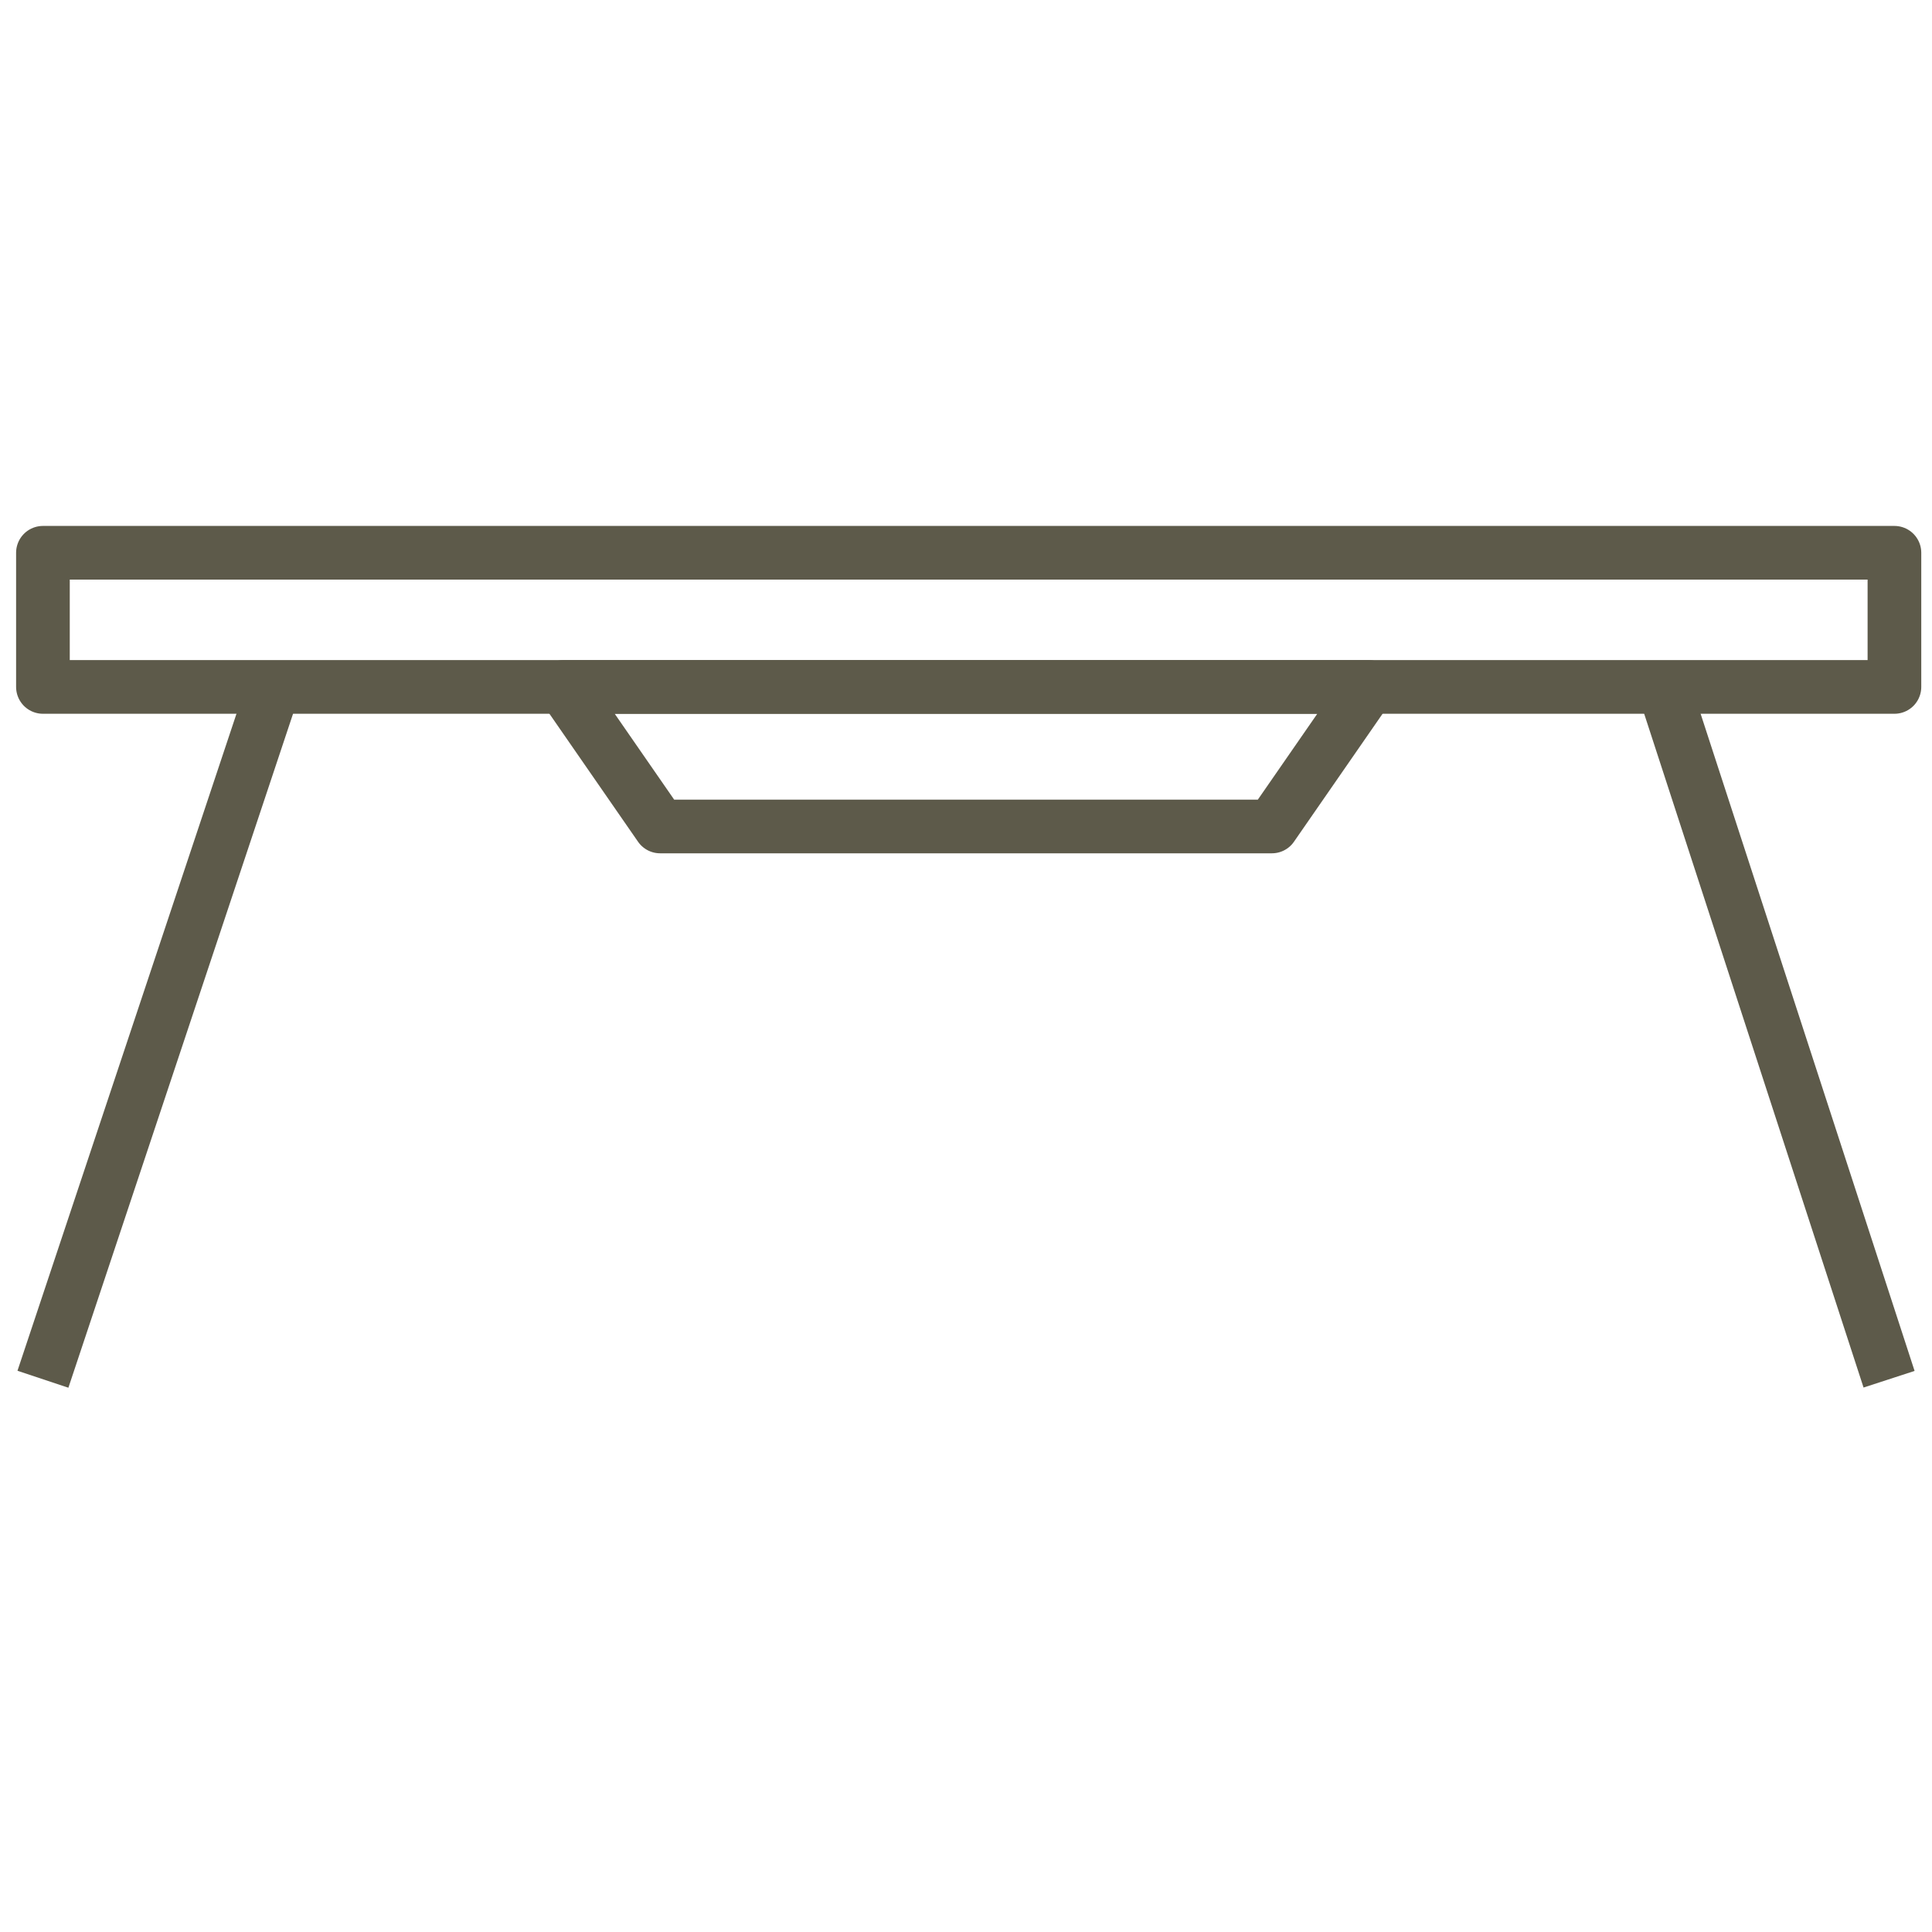 <?xml version="1.0" encoding="utf-8"?>
<!-- Generator: Adobe Illustrator 26.5.0, SVG Export Plug-In . SVG Version: 6.00 Build 0)  -->
<svg version="1.1" id="Layer_1" xmlns="http://www.w3.org/2000/svg" xmlns:xlink="http://www.w3.org/1999/xlink" x="0px" y="0px"
	 width="36px" height="36px" viewBox="0 0 36 36" style="enable-background:new 0 0 36 36;" xml:space="preserve">
<style type="text/css">
	.st0{display:none;}
	.st1{display:inline;}
	.st2{fill:none;stroke:#231F20;stroke-linejoin:round;stroke-miterlimit:10;}
	.st3{fill:none;stroke:#5D5A4A;stroke-linejoin:round;stroke-miterlimit:10;}
</style>
<g id="Dining" class="st0">
	<g class="st1">
		<ellipse class="st2" cx="18" cy="10.4" rx="15.1" ry="3.3"/>
		<path class="st2" d="M20.6,25.8c0,0-1.2-1.1-1.2-3.1v-4.8c0,0-0.3-3,1.2-4.2"/>
		<path class="st2" d="M15.4,13.7c0,0,1.2,1.4,1.2,4.2v4.8c0,0-0.1,2.3-1.2,3.1"/>
		<path class="st2" d="M16.6,22.7c-3.3,0.3-5.7,1.5-5.7,3.1c0,1.7,3.2,3.1,7.1,3.1s7.1-1.4,7.1-3.1c0-1.5-2.4-2.8-5.7-3"/>
	</g>
</g>
<g id="Relaxing" class="st0">
	<g class="st1">
		<rect x="11.5" y="19.5" class="st2" width="12.9" height="2.9"/>
		<path class="st2" d="M27,14.6c-1.4,0-2.6,1.1-2.6,2.6v5.2H11.5v-5.2c0-1.4-1.1-2.6-2.6-2.6s-2.6,1.1-2.6,2.6
			c0,0.7,0.3,1.4,0.8,1.9v10.6h4.3h12.9h4.3V19c0.5-0.5,0.8-1.1,0.8-1.9C29.6,15.7,28.5,14.6,27,14.6z"/>
		<path class="st2" d="M28.8,15.3V9.7c0-1.8-1.5-3.3-3.3-3.3h-15c-1.8,0-3.3,1.5-3.3,3.3v5.6"/>
	</g>
</g>
<g id="Entertaining" class="st0">
	<g class="st1">
		<rect x="1" y="9.5" class="st2" width="34" height="12"/>
		<line class="st2" x1="1" y1="21.5" x2="1" y2="26.5"/>
		<line class="st2" x1="35" y1="21.5" x2="35" y2="26.5"/>
		<rect x="1" y="9.5" class="st2" width="11.3" height="12"/>
		<rect x="12.3" y="9.5" class="st2" width="11.3" height="12"/>
		<rect x="23.7" y="9.5" class="st2" width="11.3" height="12"/>
		<line class="st2" x1="12.3" y1="13.3" x2="23.7" y2="13.3"/>
		<rect x="3.3" y="11.9" class="st2" width="6.8" height="7.2"/>
		<rect x="25.9" y="11.9" class="st2" width="6.8" height="7.2"/>
	</g>
</g>
<g id="Living" class="st0">
	<g class="st1">
		<rect x="6.7" y="18" class="st2" width="11.3" height="3.1"/>
		<path class="st2" d="M15.9,9.4H8.8c-1.2,0-2.1,0.9-2.1,2.1V18H18v-6.5C18,10.3,17.1,9.4,15.9,9.4z"/>
		<rect x="18" y="18" class="st2" width="11.3" height="3.1"/>
		<path class="st2" d="M27.2,9.4h-7.1c-1.1,0-2.1,0.9-2.1,2.1V18h11.3v-6.5C29.3,10.3,28.3,9.4,27.2,9.4z"/>
		<path class="st2" d="M31.6,12.9c-1.3,0-2.3,1-2.3,2.3v5.9H6.7v-5.9c0-1.3-1-2.3-2.3-2.3c-1.3,0-2.3,1-2.3,2.3c0,1,0.6,1.8,1.5,2.2
			v3.7v5.6h3.2H29h3.5v-5.6v-3.7c0.9-0.3,1.5-1.2,1.5-2.2C33.9,13.9,32.9,12.9,31.6,12.9z"/>
	</g>
</g>
<g id="Sleeping" class="st0">
	<g class="st1">
		<rect x="8.4" y="11.2" class="st2" width="8.4" height="4.9"/>
		<rect x="19.2" y="11.2" class="st2" width="8.4" height="4.9"/>
		<rect x="3.7" y="16.1" class="st2" width="28.6" height="2.8"/>
		<rect x="1.7" y="18.9" class="st2" width="32.6" height="4.3"/>
		<line class="st2" x1="1.7" y1="23.1" x2="1.7" y2="27.4"/>
		<line class="st2" x1="34.3" y1="23.1" x2="34.3" y2="27.4"/>
		<path class="st2" d="M29.1,8.6H6.9c-1.8,0-3.2,1.4-3.2,3.2v4.4h28.6v-4.4C32.3,10,30.9,8.6,29.1,8.6z"/>
	</g>
</g>
<g id="Working">
	<g>
		<rect x="0.8" y="10.3" class="st3" width="34.5" height="2.5"/>
		<line class="st3" x1="5.1" y1="12.8" x2="0.8" y2="25.7"/>
		<line class="st3" x1="31" y1="12.8" x2="35.2" y2="25.7"/>
		<polygon class="st3" points="12.3,15.4 23.7,15.4 25.5,12.8 10.5,12.8 		"/>
	</g>
</g>
</svg>
